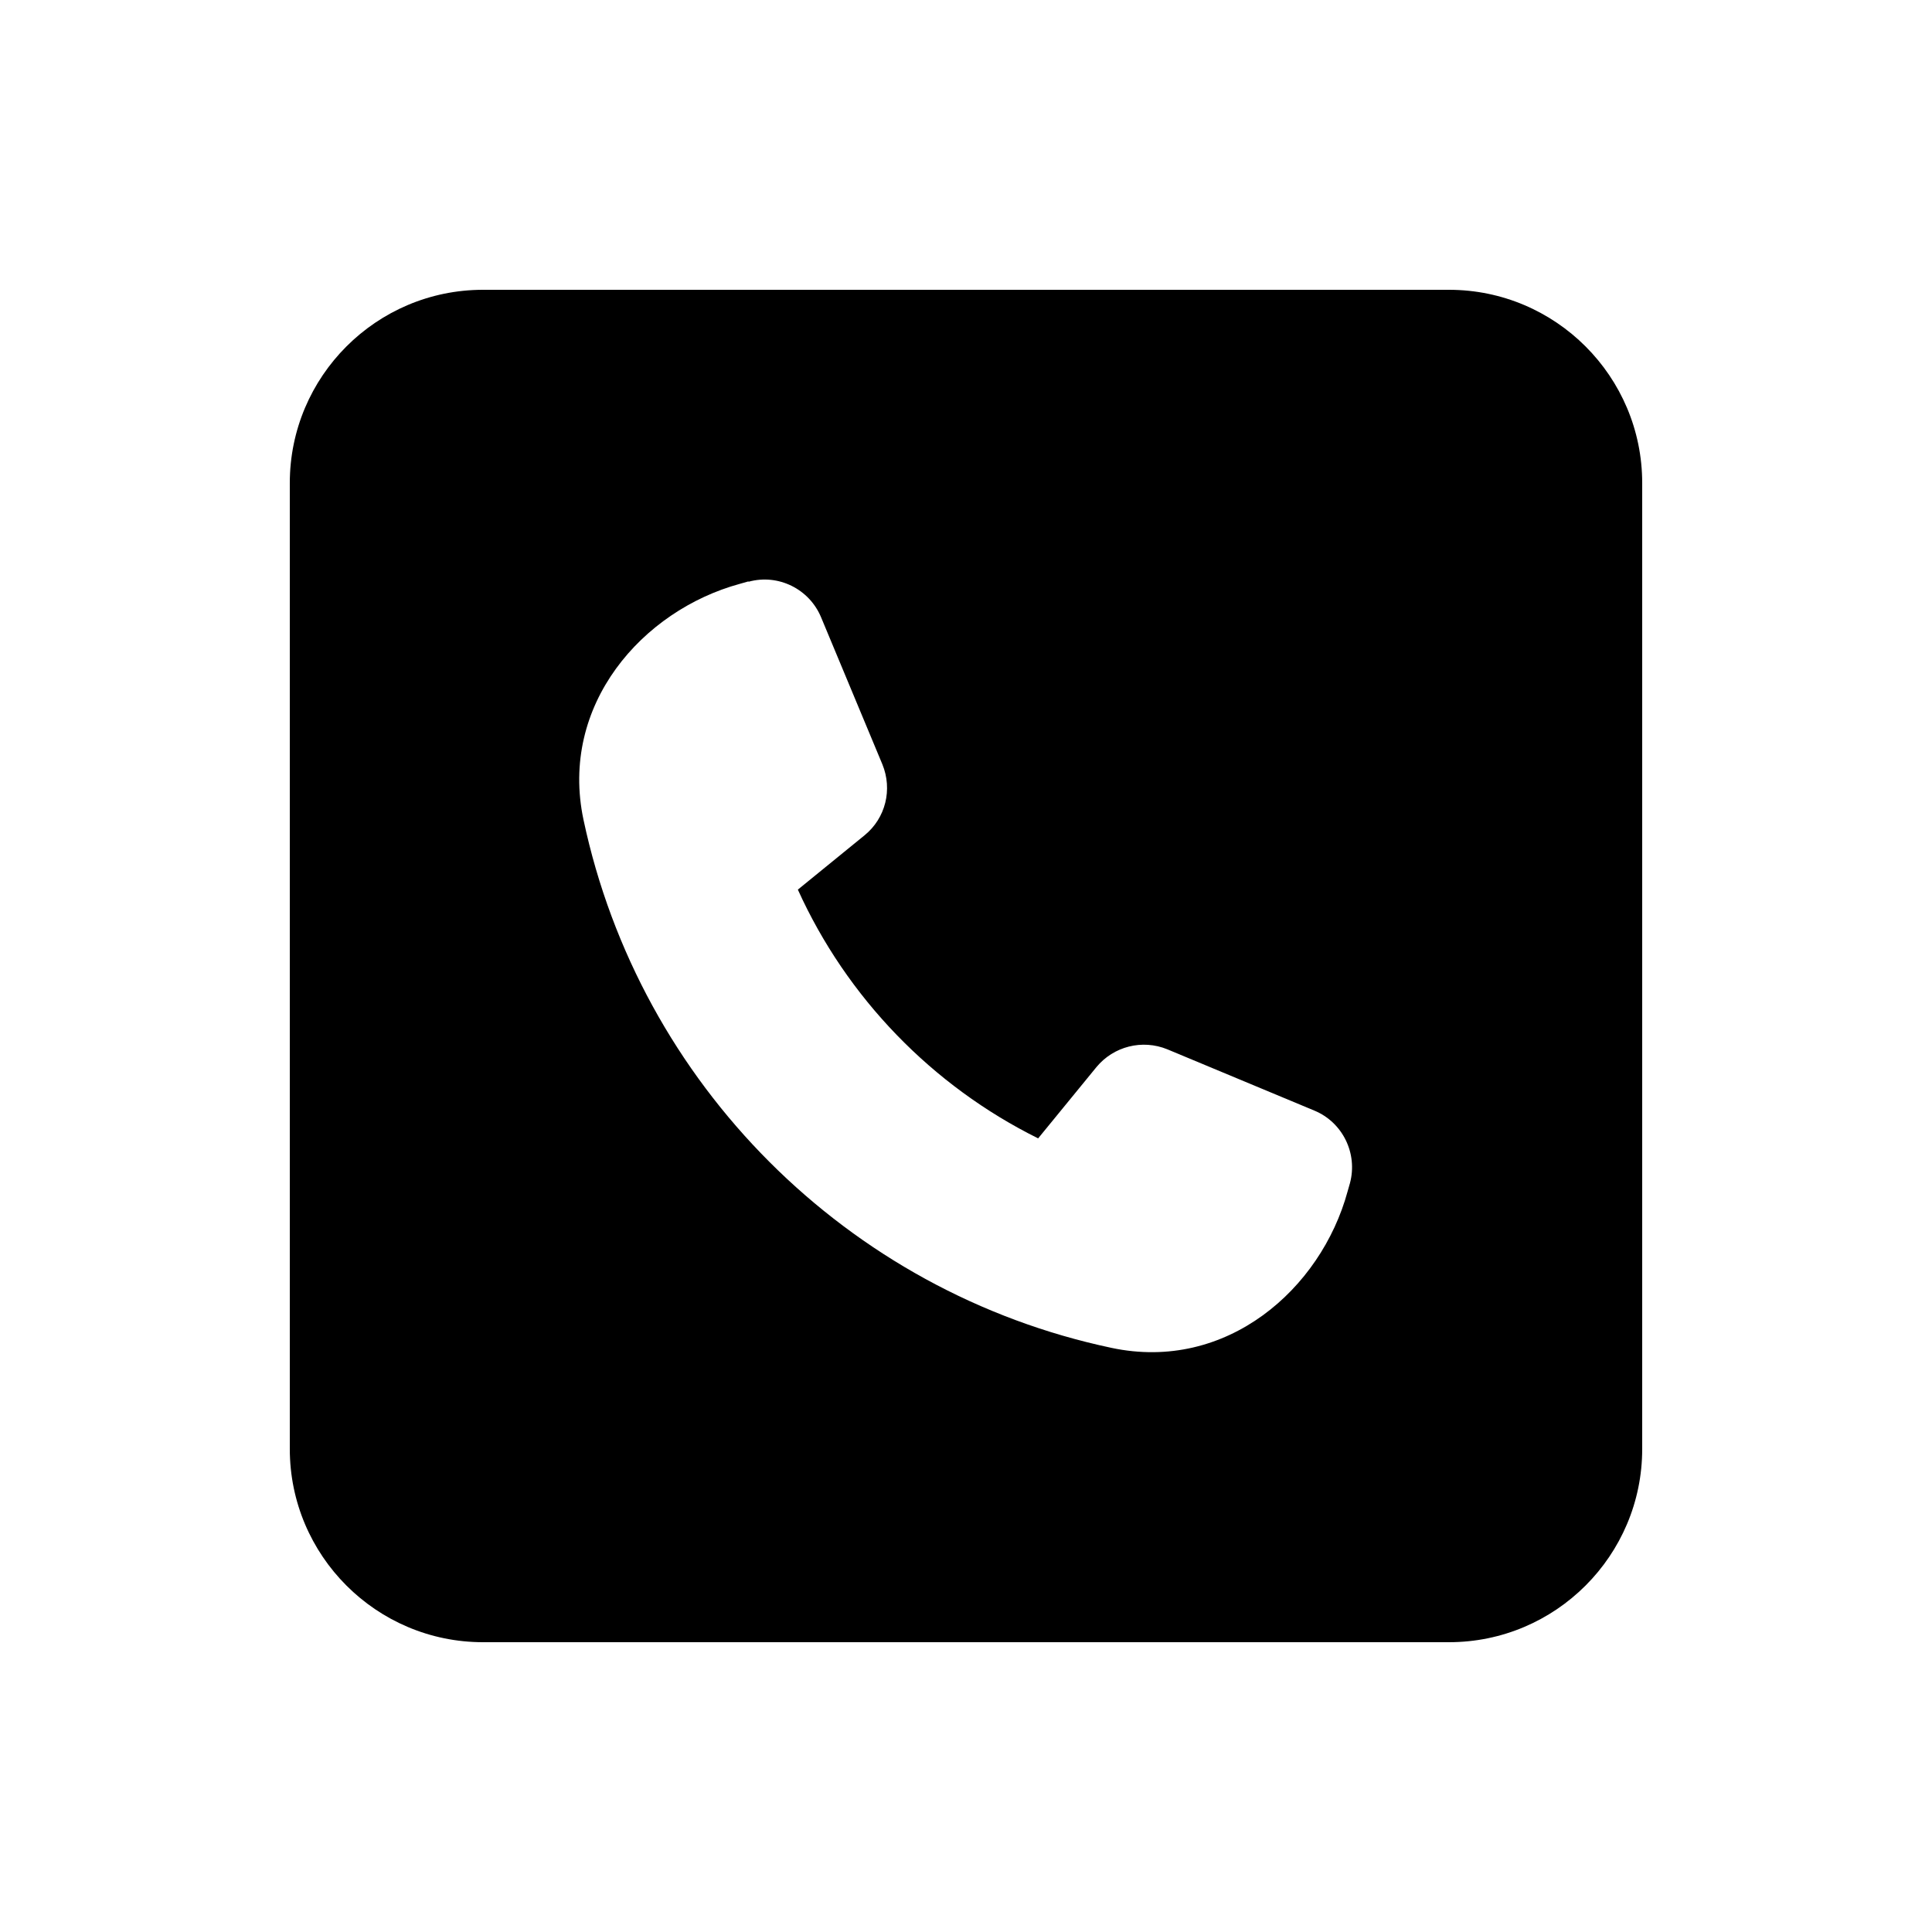 <svg xmlns="http://www.w3.org/2000/svg" viewBox="0 0 640 640"><!--! Font Awesome Free 7.0.0 by @fontawesome - https://fontawesome.com License - https://fontawesome.com/license/free (Icons: CC BY 4.0, Fonts: SIL OFL 1.1, Code: MIT License) Copyright 2025 Fonticons, Inc. --><path fill="currentColor" d="M160 96C124.7 96 96 124.7 96 160L96 480C96 515.3 124.7 544 160 544L480 544C515.3 544 544 515.3 544 480L544 160C544 124.7 515.3 96 480 96L160 96zM248 192.7C257.8 190 268.1 195.1 272 204.5L292.3 253.2C295.7 261.5 293.4 271 286.4 276.7L264.3 294.7C280.5 330.5 308.8 359.7 343.9 377.1L363.2 353.5C368.9 346.6 378.4 344.2 386.7 347.6L435.4 367.9C444.8 371.8 449.8 382.1 447.2 391.9L446.4 394.7C437.6 427 406.3 454.6 368.2 446.5C280.7 428 211.9 359.1 193.3 271.6C185.2 233.5 212.8 202.2 245.1 193.4L247.9 192.6z"/></svg>